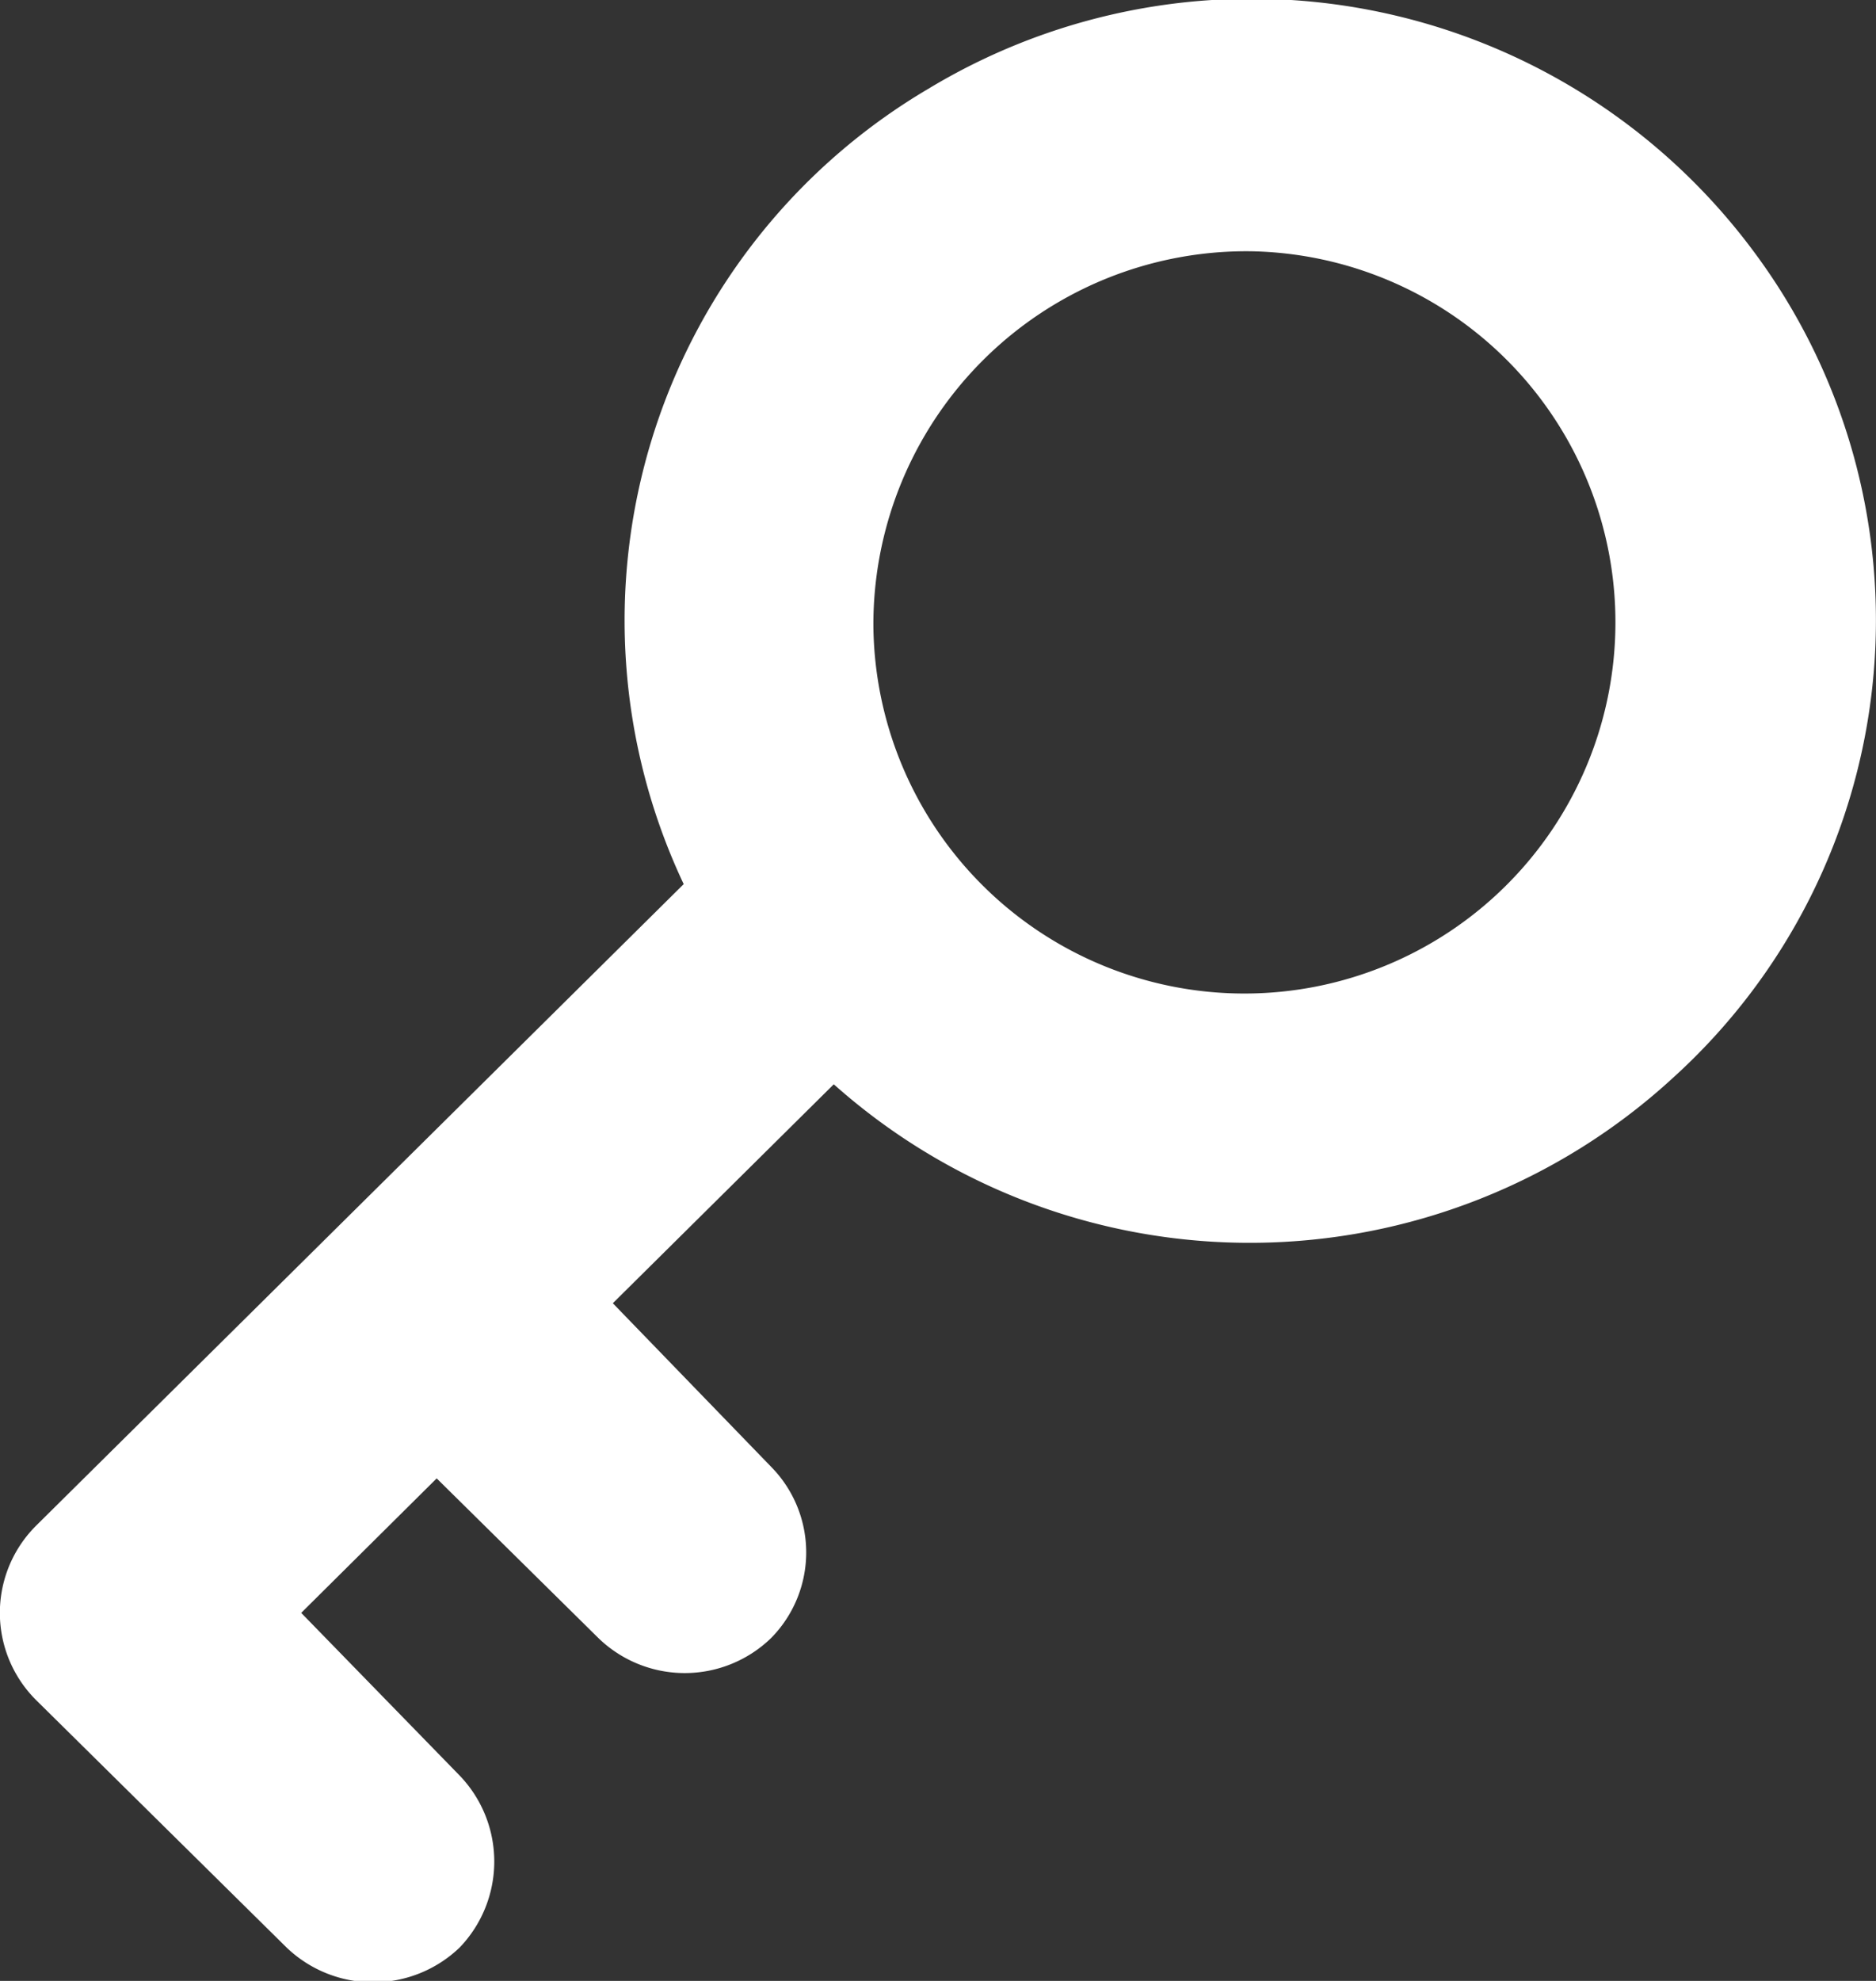 <svg xmlns="http://www.w3.org/2000/svg" viewBox="0 0 18 19" fill="#fff">
	<rect x="0" y="0" width="18" height="19" fill="#333333" stroke="none"/>
	<path data-name="icon-login" d="M12 2.41A3.56 3.56 0 1 1 8.38 6 3.58 3.58 0 0 1 12 2.41zM.35 16.31l2.4 2.37a1.2 1.2 0 0 0 1.66 0 1.19 1.19 0 0 0 0-1.65l-1.52-1.56 1.3-1.29 1.55 1.53a1.19 1.19 0 0 0 1.66 0 1.17 1.17 0 0 0 0-1.64L5.88 12.5 8 10.4a6 6 0 0 0 8.05-.06 5.92 5.92 0 0 0 .76-7.95A6 6 0 0 0 8.91.85a5.92 5.92 0 0 0-2.35 7.63L.35 14.63a1.18 1.18 0 0 0 0 1.68z"></path>
</svg>